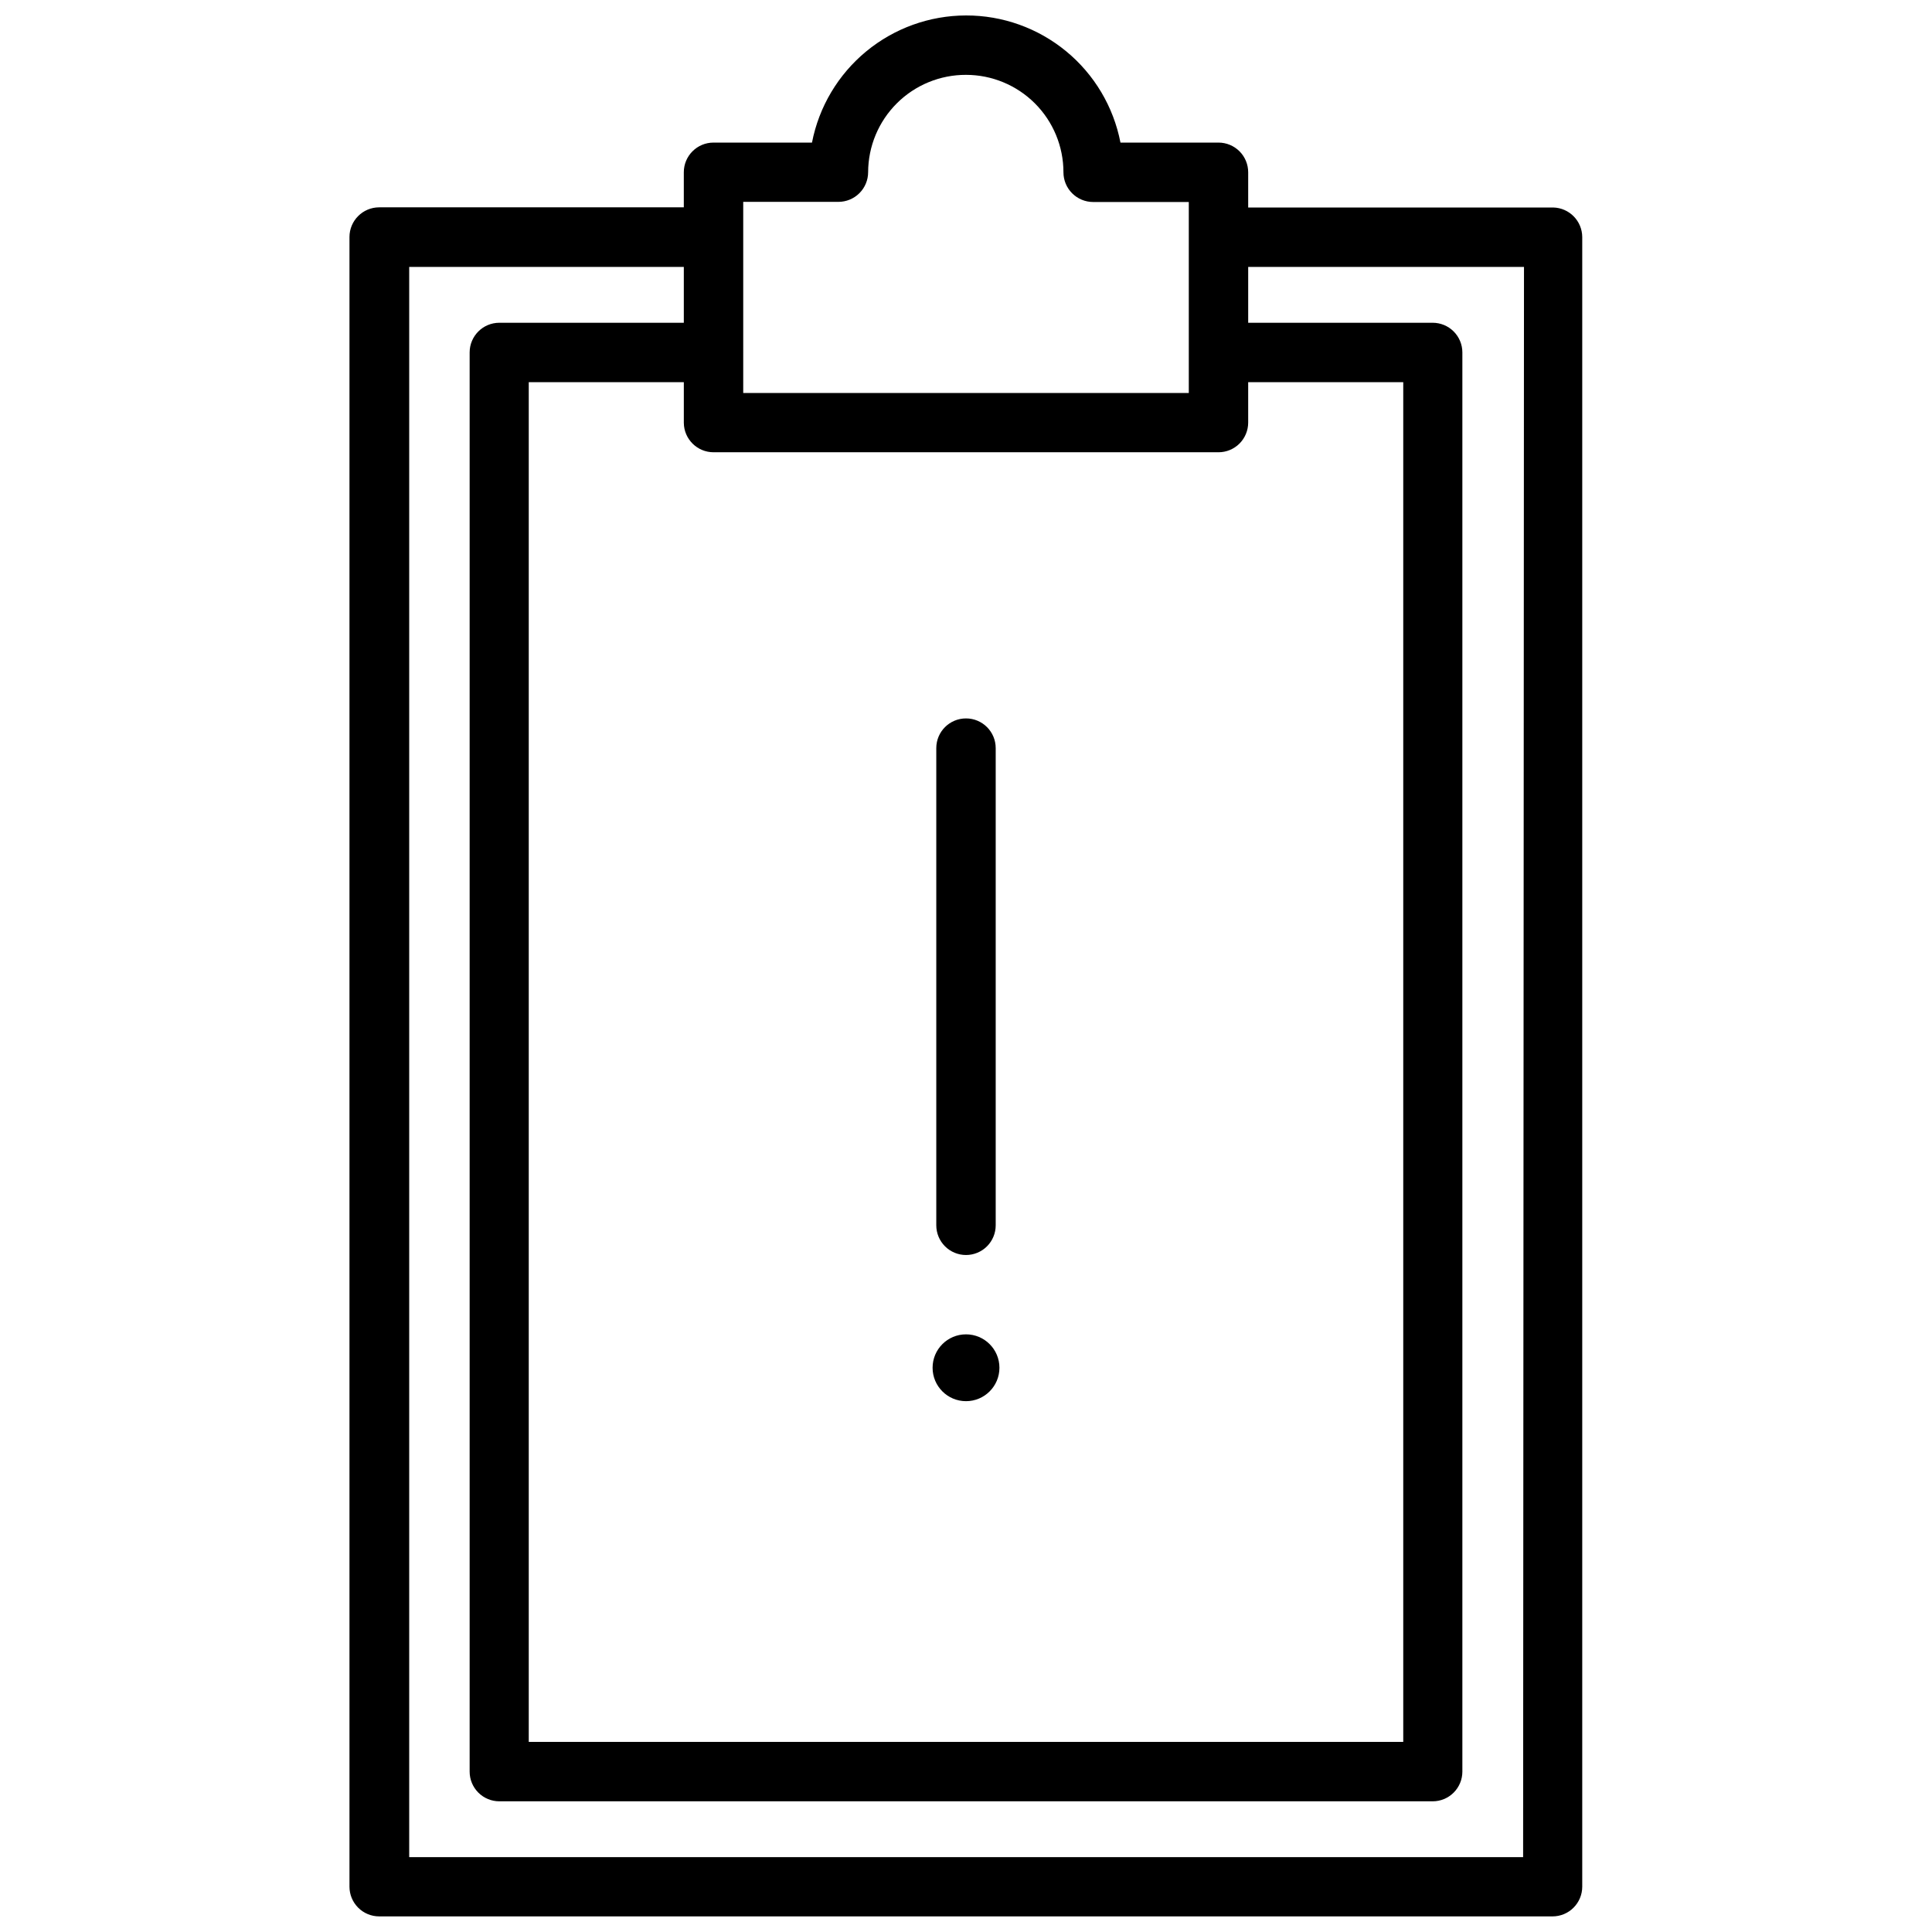 <?xml version="1.0" encoding="UTF-8"?>
<!-- Uploaded to: ICON Repo, www.iconrepo.com, Generator: ICON Repo Mixer Tools -->
<svg width="800px" height="800px" version="1.1" viewBox="144 144 512 512" xmlns="http://www.w3.org/2000/svg">
 <defs>
  <clipPath id="a">
   <path d="m236 148.09h328v503.81h-328z"/>
  </clipPath>
 </defs>
 <g clip-path="url(#a)">
  <path d="m555.63 198.99h-80.848v-9.332c0-2.086-0.828-4.09-2.305-5.566-1.477-1.473-3.477-2.305-5.566-2.305h-25.977c-1.84-9.5-6.934-18.062-14.406-24.211-7.473-6.148-16.852-9.5-26.527-9.48-9.656 0.016-19.004 3.383-26.449 9.527-7.445 6.144-12.527 14.688-14.367 24.164h-26.098c-4.348 0-7.871 3.523-7.871 7.871v9.289h-80.727c-4.348 0-7.875 3.527-7.875 7.875v437.17c0 2.086 0.832 4.09 2.309 5.566 1.477 1.477 3.477 2.305 5.566 2.305h310.95-0.004c2.09 0 4.094-0.828 5.566-2.305 1.477-1.477 2.309-3.481 2.309-5.566v-437.17c-0.02-4.258-3.422-7.727-7.676-7.832zm-222.54 64.863h133.82c2.09 0 4.09-0.828 5.566-2.305 1.477-1.477 2.305-3.481 2.305-5.566v-10.707h41.094v360.34h-231.75v-360.34h41.094v10.785c0.043 4.316 3.555 7.793 7.871 7.793zm7.871-66.359h25.23c2.09 0 4.09-0.832 5.566-2.309 1.477-1.477 2.305-3.477 2.305-5.566 0.023-6.856 2.766-13.426 7.633-18.262 4.863-4.836 11.449-7.539 18.309-7.519 6.848 0 13.414 2.723 18.258 7.562 4.84 4.844 7.562 11.41 7.562 18.258 0 2.09 0.828 4.094 2.305 5.566 1.477 1.477 3.477 2.309 5.566 2.309h25.348v50.617h-118.08zm206.68 438.67h-295.2v-421.43h72.777v14.801h-48.887c-4.348 0-7.871 3.523-7.871 7.871v376.09c0 2.086 0.828 4.09 2.305 5.566 1.477 1.477 3.481 2.305 5.566 2.305h247.34c2.086 0 4.09-0.828 5.566-2.305 1.477-1.477 2.305-3.481 2.305-5.566v-376.09c0-2.09-0.828-4.09-2.305-5.566-1.477-1.477-3.481-2.305-5.566-2.305h-48.887v-14.801h73.09z"/>
 </g>
 <path d="m400 476.59c2.086 0 4.09-0.828 5.566-2.305 1.477-1.477 2.305-3.481 2.305-5.566v-126.46c0-4.348-3.523-7.871-7.871-7.871s-7.875 3.523-7.875 7.871v126.46c0 2.086 0.832 4.09 2.309 5.566 1.477 1.477 3.477 2.305 5.566 2.305z"/>
 <path d="m408.86 506.47c0 4.891-3.965 8.855-8.855 8.855s-8.859-3.965-8.859-8.855 3.969-8.855 8.859-8.855 8.855 3.965 8.855 8.855"/>
</svg>
